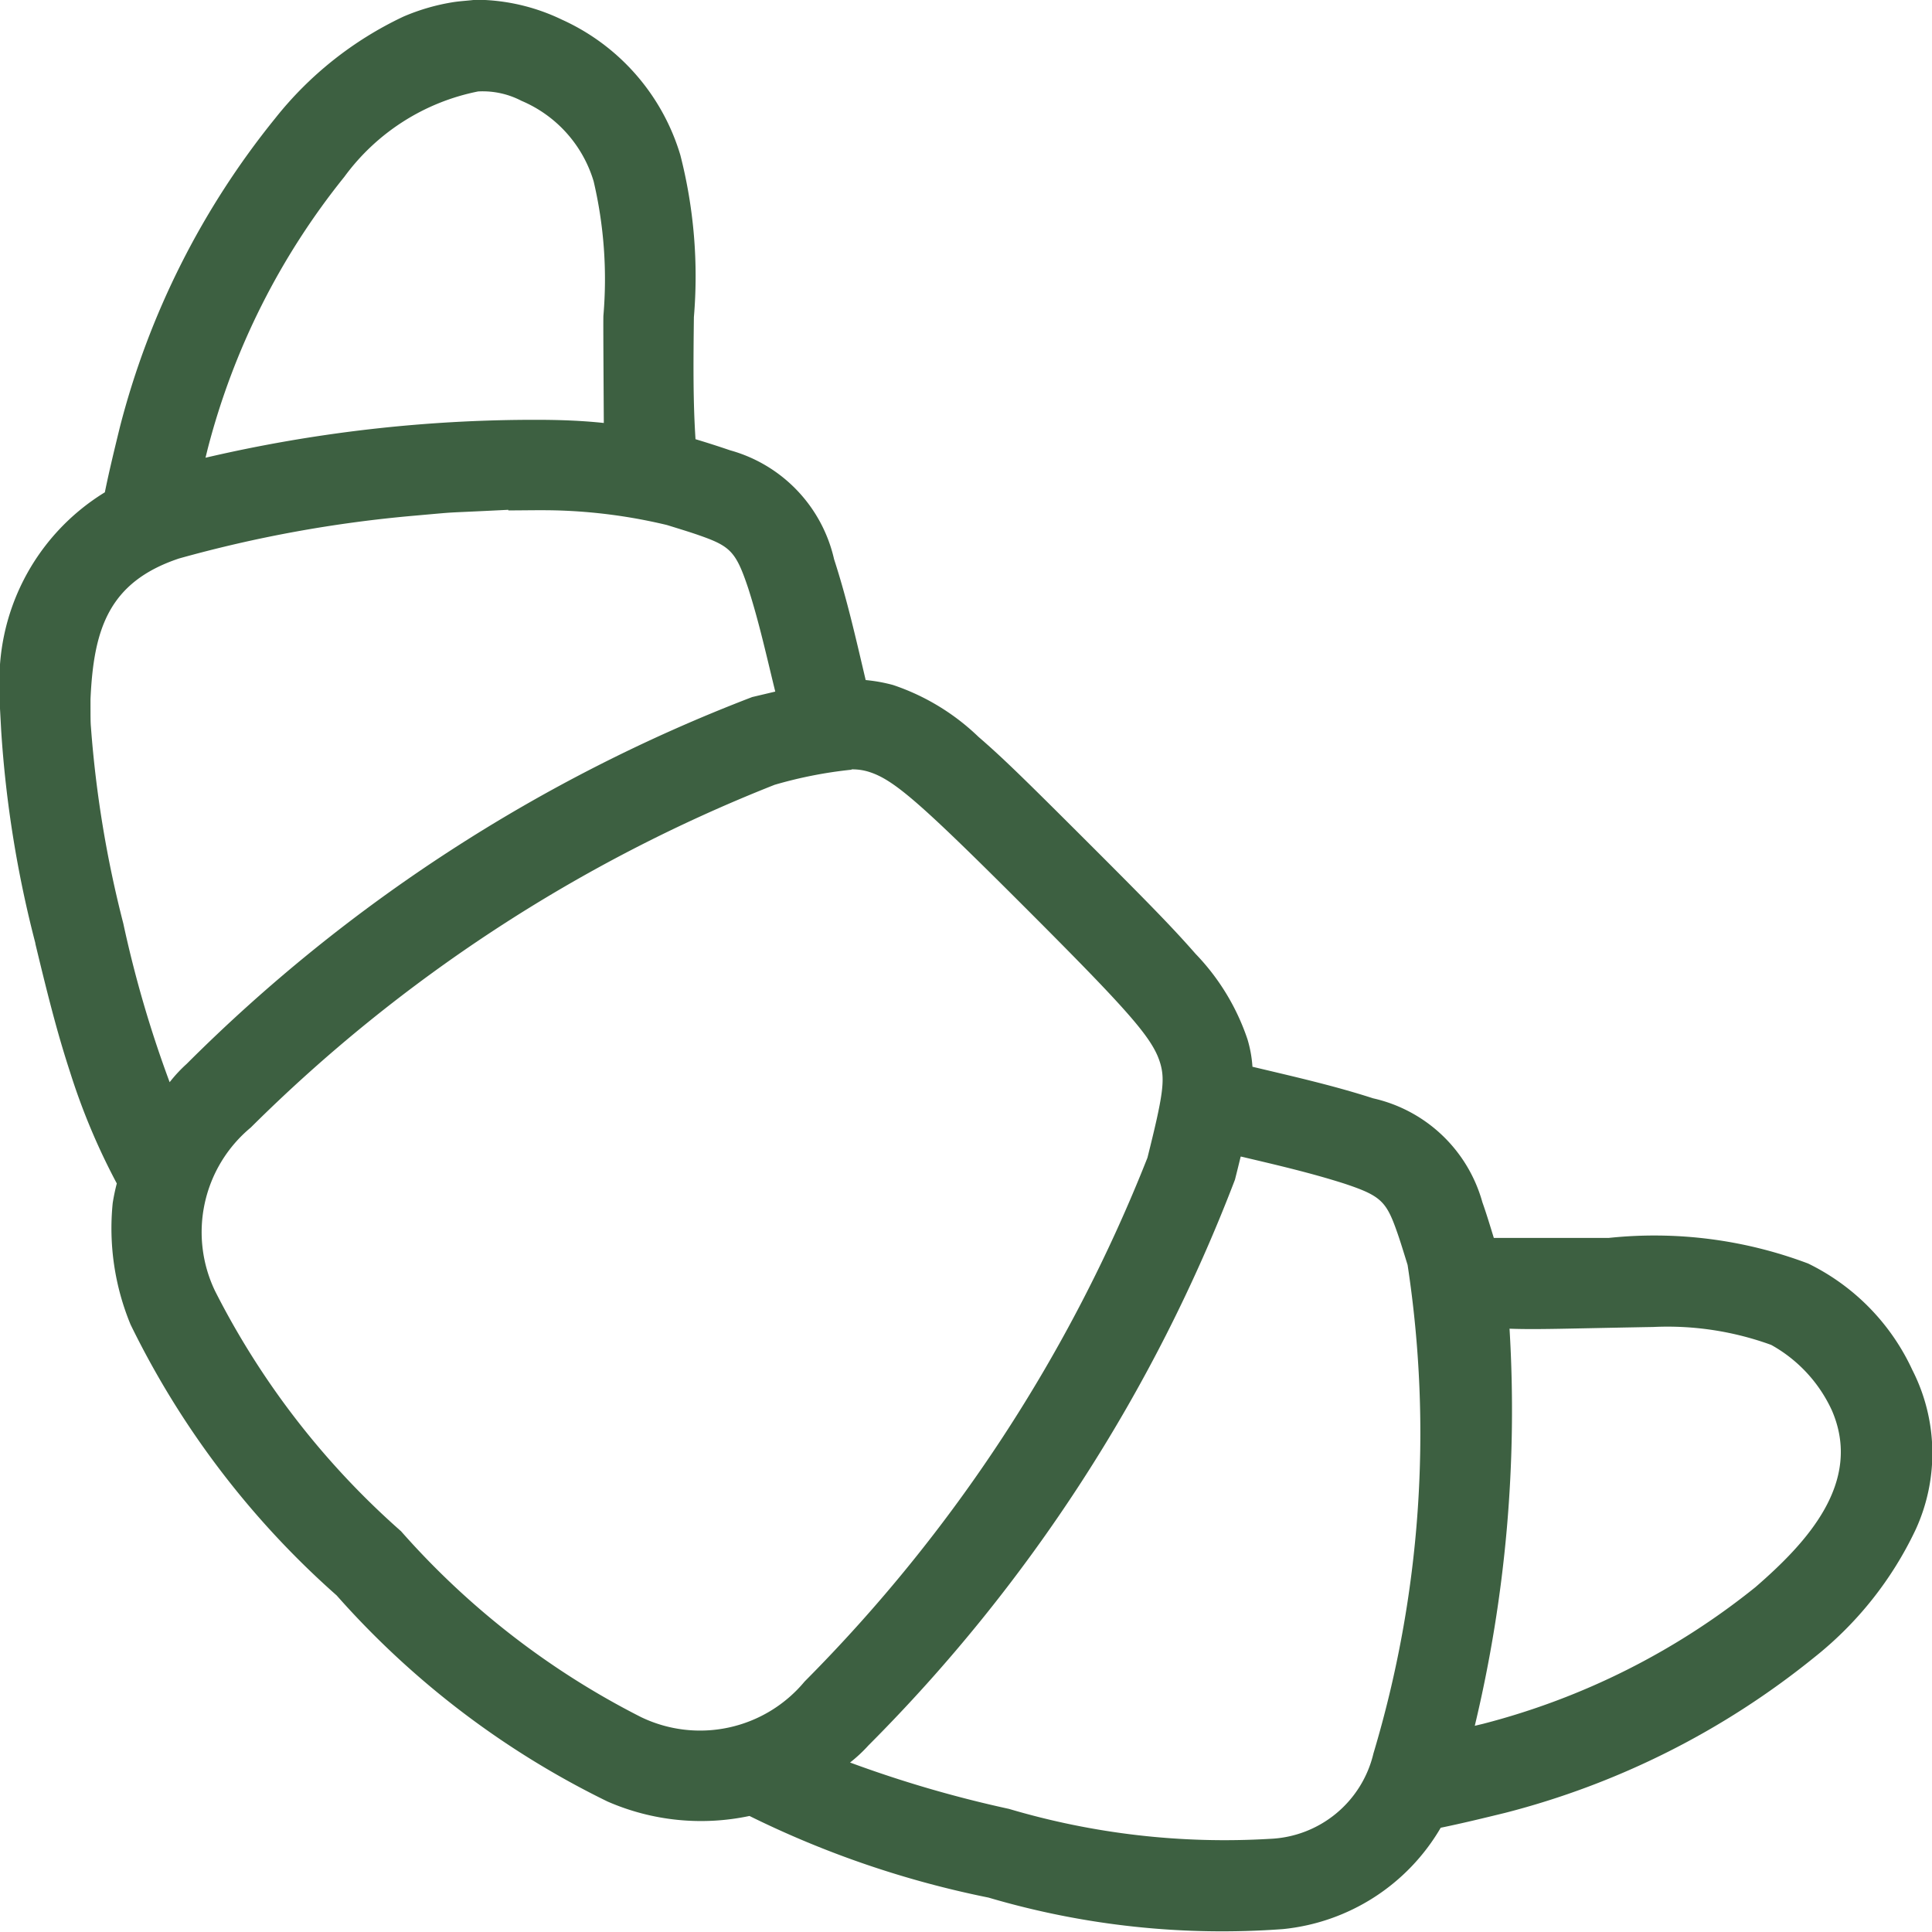 <svg xmlns="http://www.w3.org/2000/svg" xmlns:xlink="http://www.w3.org/1999/xlink" width="22.628" height="22.628" viewBox="0 0 22.628 22.628">
  <defs>
    <clipPath id="clip-path">
      <rect id="사각형_227" data-name="사각형 227" width="22.628" height="22.628" fill="none"/>
    </clipPath>
  </defs>
  <g id="크로와상" transform="translate(0 -1)">
    <g id="그룹_193" data-name="그룹 193" transform="translate(0 0)">
      <g id="그룹_192" data-name="그룹 192" transform="translate(0 1)" clip-path="url(#clip-path)">
        <path id="패스_325" data-name="패스 325" d="M5.681,0a2.339,2.339,0,0,1,.9.23A2.539,2.539,0,0,1,7.968,1.815a5.712,5.712,0,0,1,.159,1.9c-.007.579-.009,1,.019,1.429.136.041.271.084.405.13A1.719,1.719,0,0,1,9.769,6.55c.151.464.258.94.37,1.415a1.885,1.885,0,0,1,.321.058,2.663,2.663,0,0,1,1,.607c.285.246.532.488,1.294,1.249s1,1.009,1.25,1.294a2.663,2.663,0,0,1,.607,1,1.449,1.449,0,0,1,.058.321c.474.113.95.22,1.414.37a1.719,1.719,0,0,1,1.279,1.217c.049.138.091.278.134.418,1.237,0,1.286,0,1.344,0a5.1,5.1,0,0,1,2.338.3,2.6,2.6,0,0,1,1.22,1.247,2.144,2.144,0,0,1,.039,1.868,4.2,4.2,0,0,1-1.191,1.5,9.508,9.508,0,0,1-3.619,1.819c-.25.061-.5.122-.753.174a2.417,2.417,0,0,1-1.848,1.187,9.663,9.663,0,0,1-3.448-.369,11.4,11.4,0,0,1-2.8-.956A2.737,2.737,0,0,1,7.116,21.1a10.2,10.2,0,0,1-3.173-2.414,10.2,10.2,0,0,1-2.414-3.173,2.949,2.949,0,0,1-.209-1.422,2.323,2.323,0,0,1,.048-.23,7.68,7.68,0,0,1-.546-1.3c-.139-.426-.242-.817-.408-1.509l0-.006a13.222,13.222,0,0,1-.4-2.487L0,8.3c0-.124,0-.133,0-.141A2.586,2.586,0,0,1,1.228,5.766c.052-.256.114-.509.176-.763A9.5,9.5,0,0,1,3.223,1.386,4.2,4.2,0,0,1,4.724.195,2.443,2.443,0,0,1,5.31.025C5.388.013,5.467.009,5.545,0Zm8.85,13.547c-.022.09-.044.18-.067.27a18.96,18.96,0,0,1-4.293,6.626,1.718,1.718,0,0,1-.215.2,13.891,13.891,0,0,0,1.861.543,8.888,8.888,0,0,0,3.054.351,1.3,1.3,0,0,0,1.215-1,13.073,13.073,0,0,0,.4-5.722c-.067-.217-.093-.3-.125-.39-.125-.357-.191-.421-.615-.562-.4-.128-.805-.221-1.211-.317M9.972,9.015a5.077,5.077,0,0,0-.9.177,18.152,18.152,0,0,0-6.135,4.014,1.592,1.592,0,0,0-.418,1.915,9.427,9.427,0,0,0,2.178,2.813,9.423,9.423,0,0,0,2.813,2.178,1.592,1.592,0,0,0,1.914-.418,18.143,18.143,0,0,0,4.015-6.134c.182-.725.207-.907.152-1.1-.085-.292-.34-.586-1.589-1.835s-1.543-1.5-1.835-1.588a.641.641,0,0,0-.192-.026m9.385,6.531c-1.027.018-1.354.032-1.68.02a15.881,15.881,0,0,1-.407,4.651l.1-.024a8.453,8.453,0,0,0,3.187-1.6c.6-.52,1.261-1.227.895-2.071a1.677,1.677,0,0,0-.71-.766,3.553,3.553,0,0,0-1.384-.21M5.953,5.971c-.87.044-.5.016-1.113.07a15.125,15.125,0,0,0-2.743.5c-.83.277-1,.836-1.037,1.646,0,.222,0,.271.005.328a13.092,13.092,0,0,0,.379,2.3,13.473,13.473,0,0,0,.543,1.86,1.694,1.694,0,0,1,.2-.215A18.964,18.964,0,0,1,8.81,8.164L9.08,8.1c-.1-.406-.189-.813-.317-1.211-.142-.424-.206-.49-.562-.615-.09-.032-.173-.058-.39-.125a6.285,6.285,0,0,0-1.289-.171c-.189-.005-.379,0-.568,0M5.6,1.071a2.561,2.561,0,0,0-1.567,1,8.45,8.45,0,0,0-1.6,3.184l-.026.106a16.965,16.965,0,0,1,3.875-.444c.264,0,.528.009.79.037C7.065,3.808,7.066,3.77,7.067,3.7a5.017,5.017,0,0,0-.114-1.576,1.486,1.486,0,0,0-.845-.943A.983.983,0,0,0,5.6,1.071" transform="translate(0)" fill="#3d6041"/>
      </g>
    </g>
  </g>
</svg>
